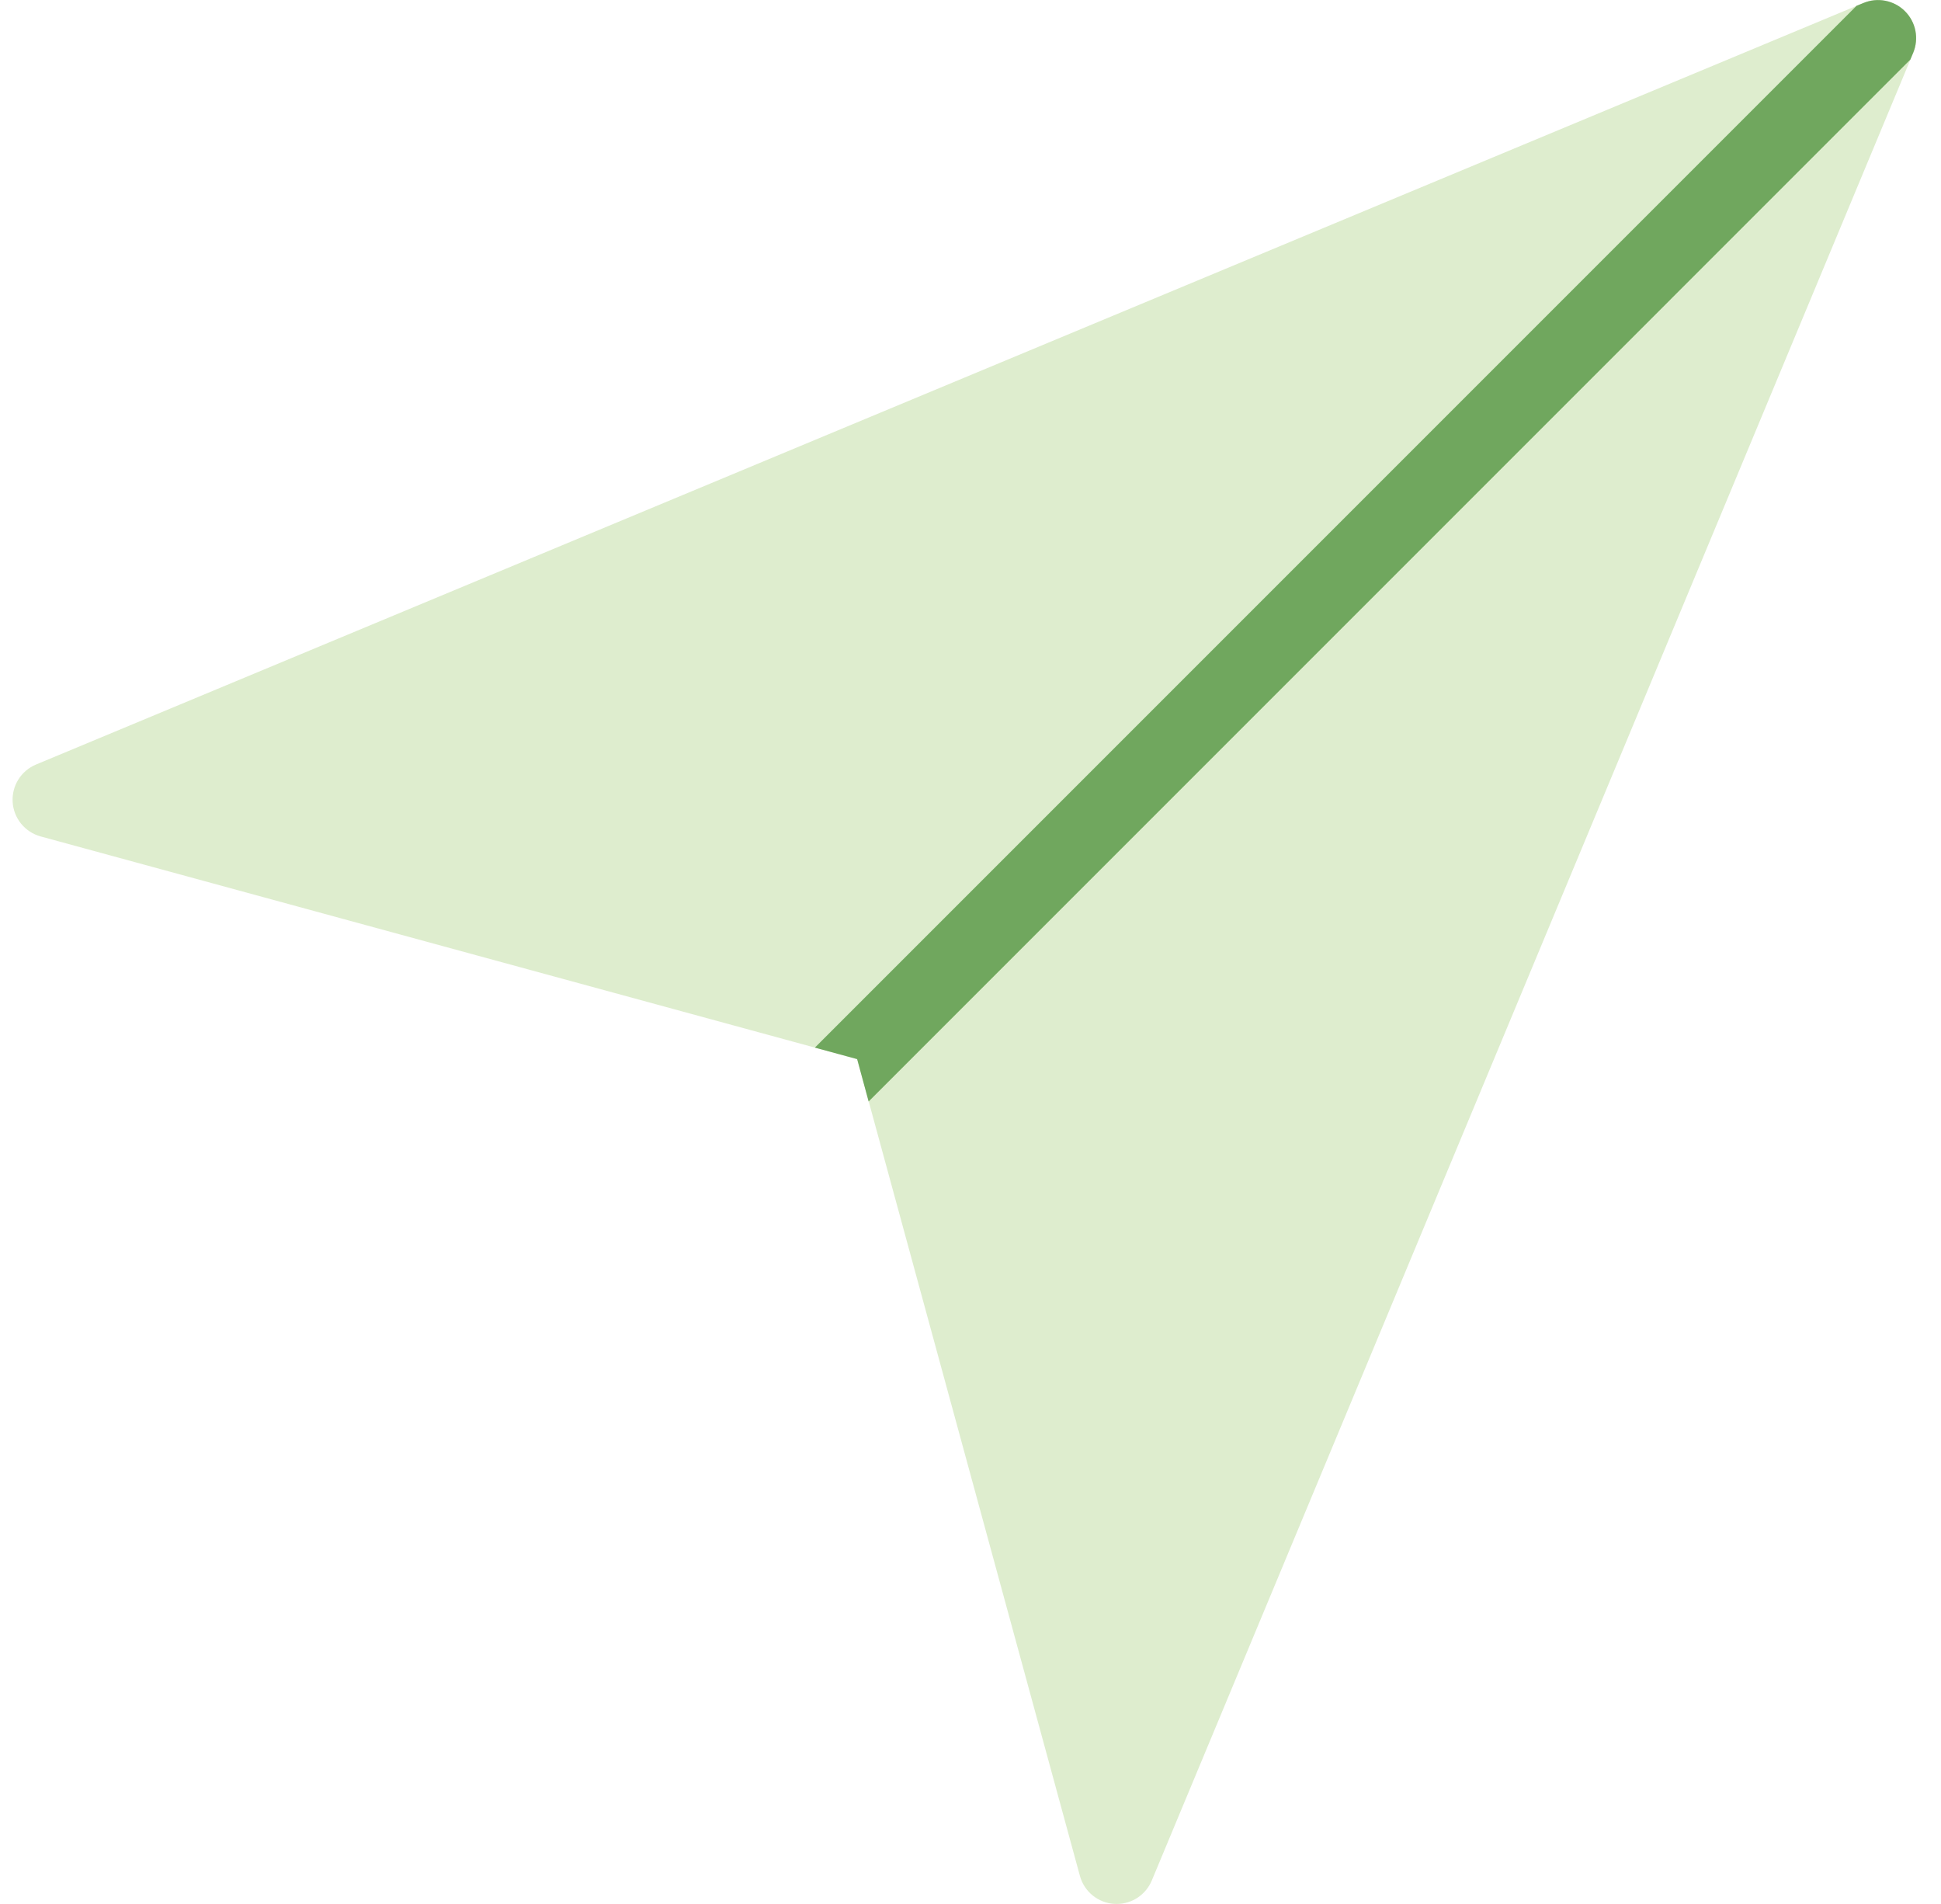 <svg width="52" height="51" viewBox="0 0 52 51" fill="none" xmlns="http://www.w3.org/2000/svg">
<g clip-path="url(#clip0_304_5141)">
<path d="M51.036 0.298C50.893 0.156 50.711 0.06 50.512 0.021C50.314 -0.018 50.109 0.002 49.922 0.08L0.963 20.48C0.767 20.562 0.602 20.703 0.49 20.883C0.378 21.063 0.326 21.274 0.339 21.485C0.352 21.697 0.432 21.899 0.565 22.064C0.699 22.228 0.881 22.347 1.085 22.404L22.964 28.371L28.931 50.248C28.987 50.453 29.105 50.636 29.27 50.77C29.434 50.905 29.637 50.985 29.849 50.998L29.914 51C30.116 51.001 30.313 50.941 30.481 50.829C30.648 50.717 30.779 50.558 30.857 50.372L51.257 1.412C51.334 1.225 51.355 1.02 51.315 0.822C51.276 0.624 51.179 0.441 51.036 0.298Z" fill="#DEEDCE"/>
<path d="M51.256 1.412C51.333 1.225 51.353 1.02 51.314 0.822C51.275 0.624 51.177 0.442 51.034 0.3C50.892 0.157 50.709 0.06 50.511 0.021C50.313 -0.018 50.108 0.002 49.922 0.08L49.738 0.155L21.831 28.062L22.963 28.37L23.271 29.505L51.178 1.597L51.256 1.412Z" fill="#70A75E"/>
</g>
<defs>
<clipPath id="clip0_304_5141">
<rect width="51" height="51" fill="white" transform="translate(0.333 0)"/>
</clipPath>
</defs>
</svg>
